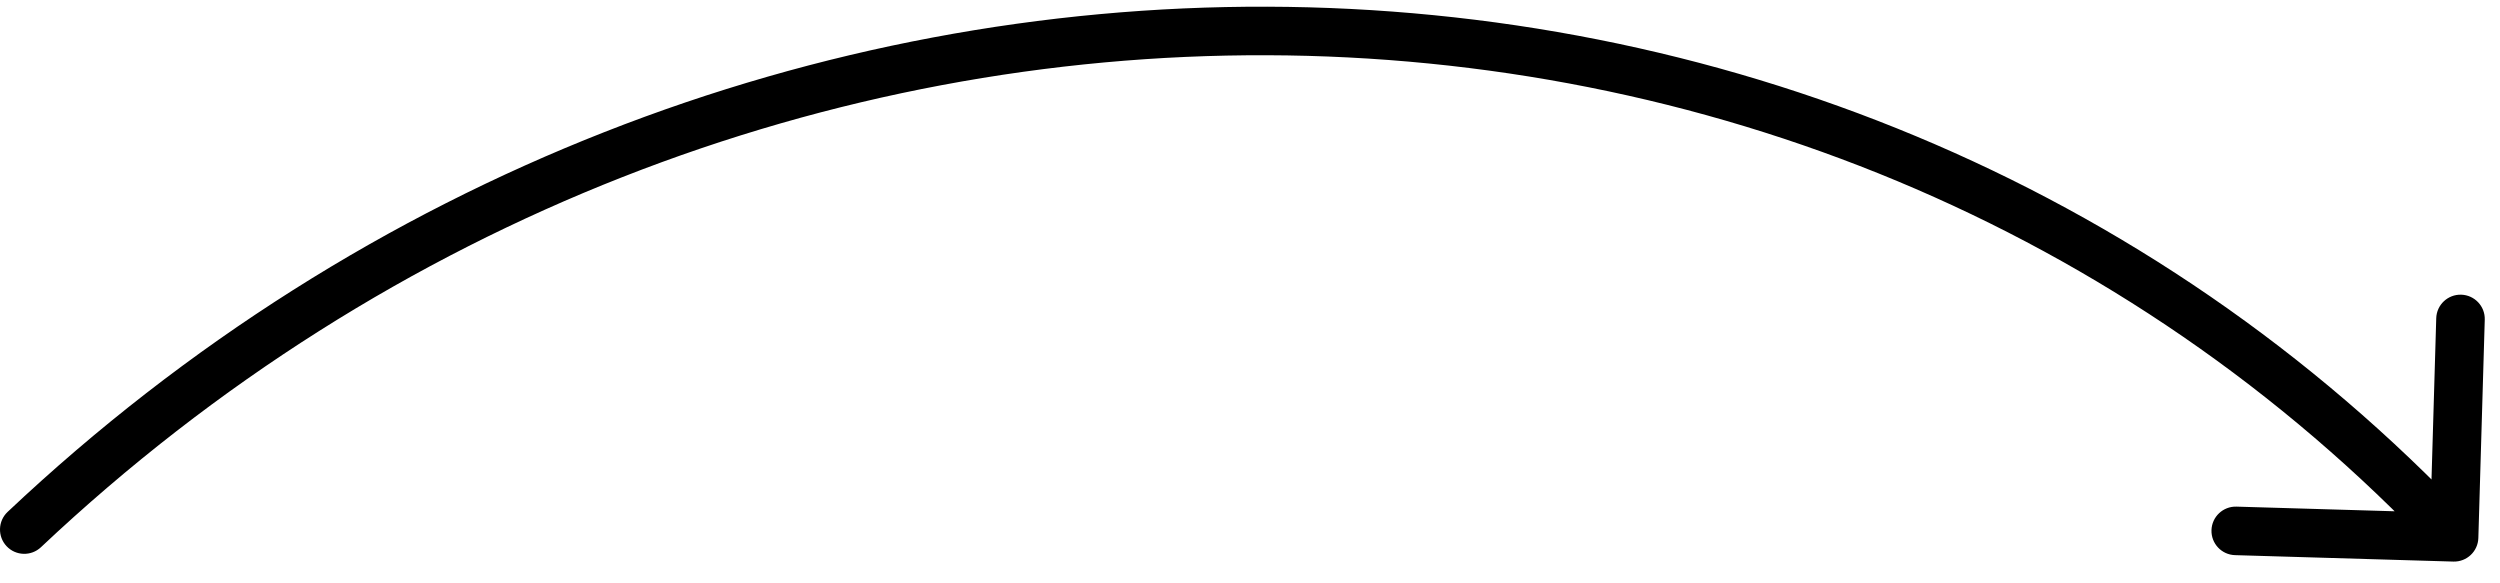 <svg width="103" height="24" viewBox="0 0 103 24" fill="none" xmlns="http://www.w3.org/2000/svg">
<path d="M0.314 21.09C-0.088 21.469 -0.106 22.102 0.272 22.504C0.651 22.906 1.284 22.924 1.686 22.546L0.314 21.09ZM101.079 23.137C101.631 23.153 102.092 22.718 102.108 22.166L102.372 13.17C102.389 12.618 101.954 12.158 101.402 12.141C100.85 12.125 100.389 12.559 100.373 13.111L100.138 21.108L92.142 20.873C91.59 20.857 91.129 21.291 91.113 21.843C91.097 22.396 91.531 22.856 92.083 22.872L101.079 23.137ZM1.686 22.546C30.499 -4.624 74.683 -4.43 100.381 22.823L101.836 21.451C75.314 -6.676 29.858 -6.768 0.314 21.09L1.686 22.546Z" fill="black"/>
</svg>
